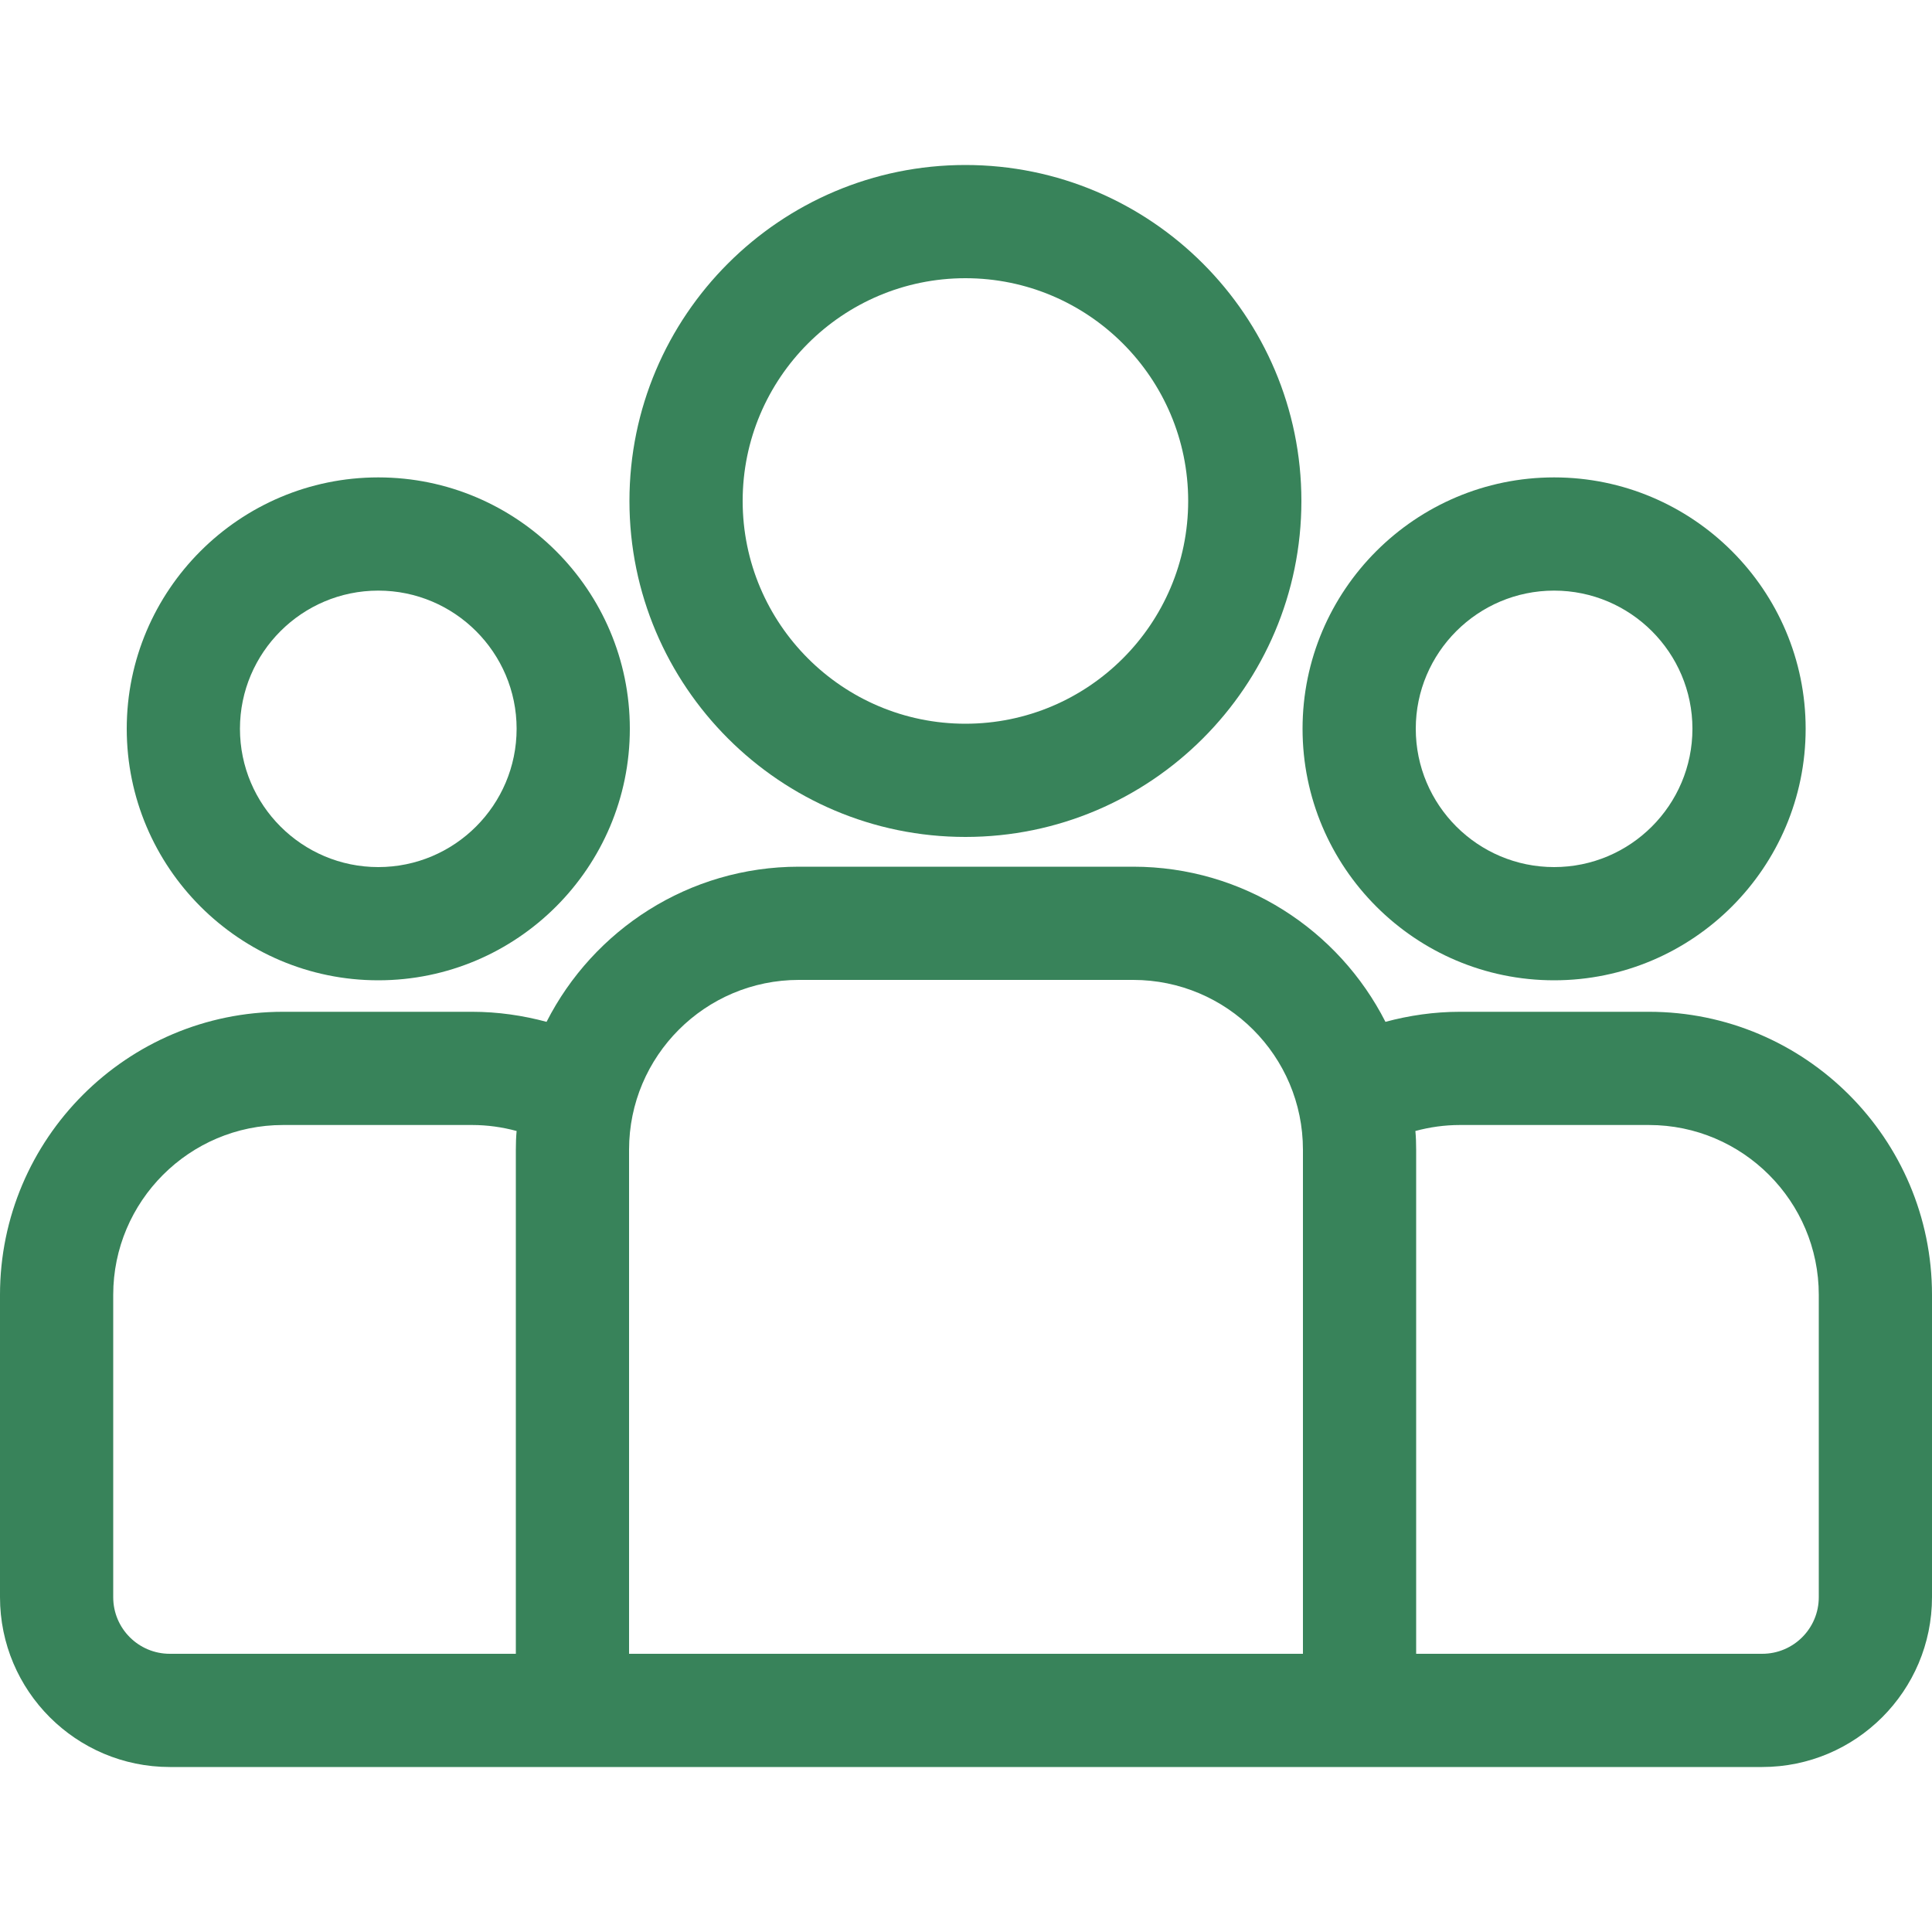 <svg width="10" height="10" viewBox="0 0 10 10" fill="none" xmlns="http://www.w3.org/2000/svg">
<g clip-path="url(#clip0_205_29)">
<path d="M8.535 5.237H7.556C7.423 5.237 7.294 5.256 7.171 5.289C6.929 4.813 6.435 4.486 5.865 4.486H4.135C3.565 4.486 3.071 4.813 2.829 5.289C2.706 5.256 2.577 5.237 2.444 5.237H1.465C0.657 5.237 0 5.894 0 6.702V8.267C0 8.752 0.394 9.146 0.879 9.146H9.121C9.606 9.146 10 8.752 10 8.267V6.702C10 5.894 9.343 5.237 8.535 5.237ZM2.67 5.951V8.56H0.879C0.717 8.56 0.586 8.429 0.586 8.267V6.702C0.586 6.218 0.98 5.823 1.465 5.823H2.444C2.523 5.823 2.6 5.834 2.674 5.854C2.671 5.886 2.67 5.918 2.67 5.951ZM6.744 8.56H3.256V5.951C3.256 5.466 3.65 5.072 4.135 5.072H5.865C6.35 5.072 6.744 5.466 6.744 5.951V8.56ZM9.414 8.267C9.414 8.429 9.283 8.56 9.121 8.56H7.33V5.951C7.33 5.918 7.329 5.886 7.326 5.854C7.4 5.834 7.477 5.823 7.556 5.823H8.535C9.02 5.823 9.414 6.218 9.414 6.702V8.267Z" fill="#38835A"/>
<path d="M1.958 2.471C1.24 2.471 0.656 3.055 0.656 3.772C0.656 4.49 1.24 5.074 1.958 5.074C2.676 5.074 3.26 4.49 3.26 3.772C3.26 3.055 2.676 2.471 1.958 2.471ZM1.958 4.488C1.563 4.488 1.242 4.167 1.242 3.772C1.242 3.378 1.563 3.057 1.958 3.057C2.353 3.057 2.674 3.378 2.674 3.772C2.674 4.167 2.353 4.488 1.958 4.488Z" fill="#38835A"/>
<path d="M4.997 0.854C4.038 0.854 3.258 1.634 3.258 2.593C3.258 3.552 4.038 4.332 4.997 4.332C5.956 4.332 6.736 3.552 6.736 2.593C6.736 1.634 5.956 0.854 4.997 0.854ZM4.997 3.746C4.361 3.746 3.844 3.229 3.844 2.593C3.844 1.957 4.361 1.44 4.997 1.44C5.633 1.44 6.15 1.957 6.15 2.593C6.15 3.229 5.633 3.746 4.997 3.746Z" fill="#38835A"/>
<path d="M8.044 2.471C7.326 2.471 6.742 3.055 6.742 3.772C6.742 4.49 7.326 5.074 8.044 5.074C8.762 5.074 9.346 4.49 9.346 3.772C9.346 3.055 8.762 2.471 8.044 2.471ZM8.044 4.488C7.649 4.488 7.328 4.167 7.328 3.772C7.328 3.378 7.649 3.057 8.044 3.057C8.439 3.057 8.76 3.378 8.76 3.772C8.76 4.167 8.439 4.488 8.044 4.488Z" fill="#38835A"/>
</g>
<defs>
<clipPath id="clip0_205_29">
<rect width="10" height="10" fill="white"/>
</clipPath>
</defs>
</svg>
